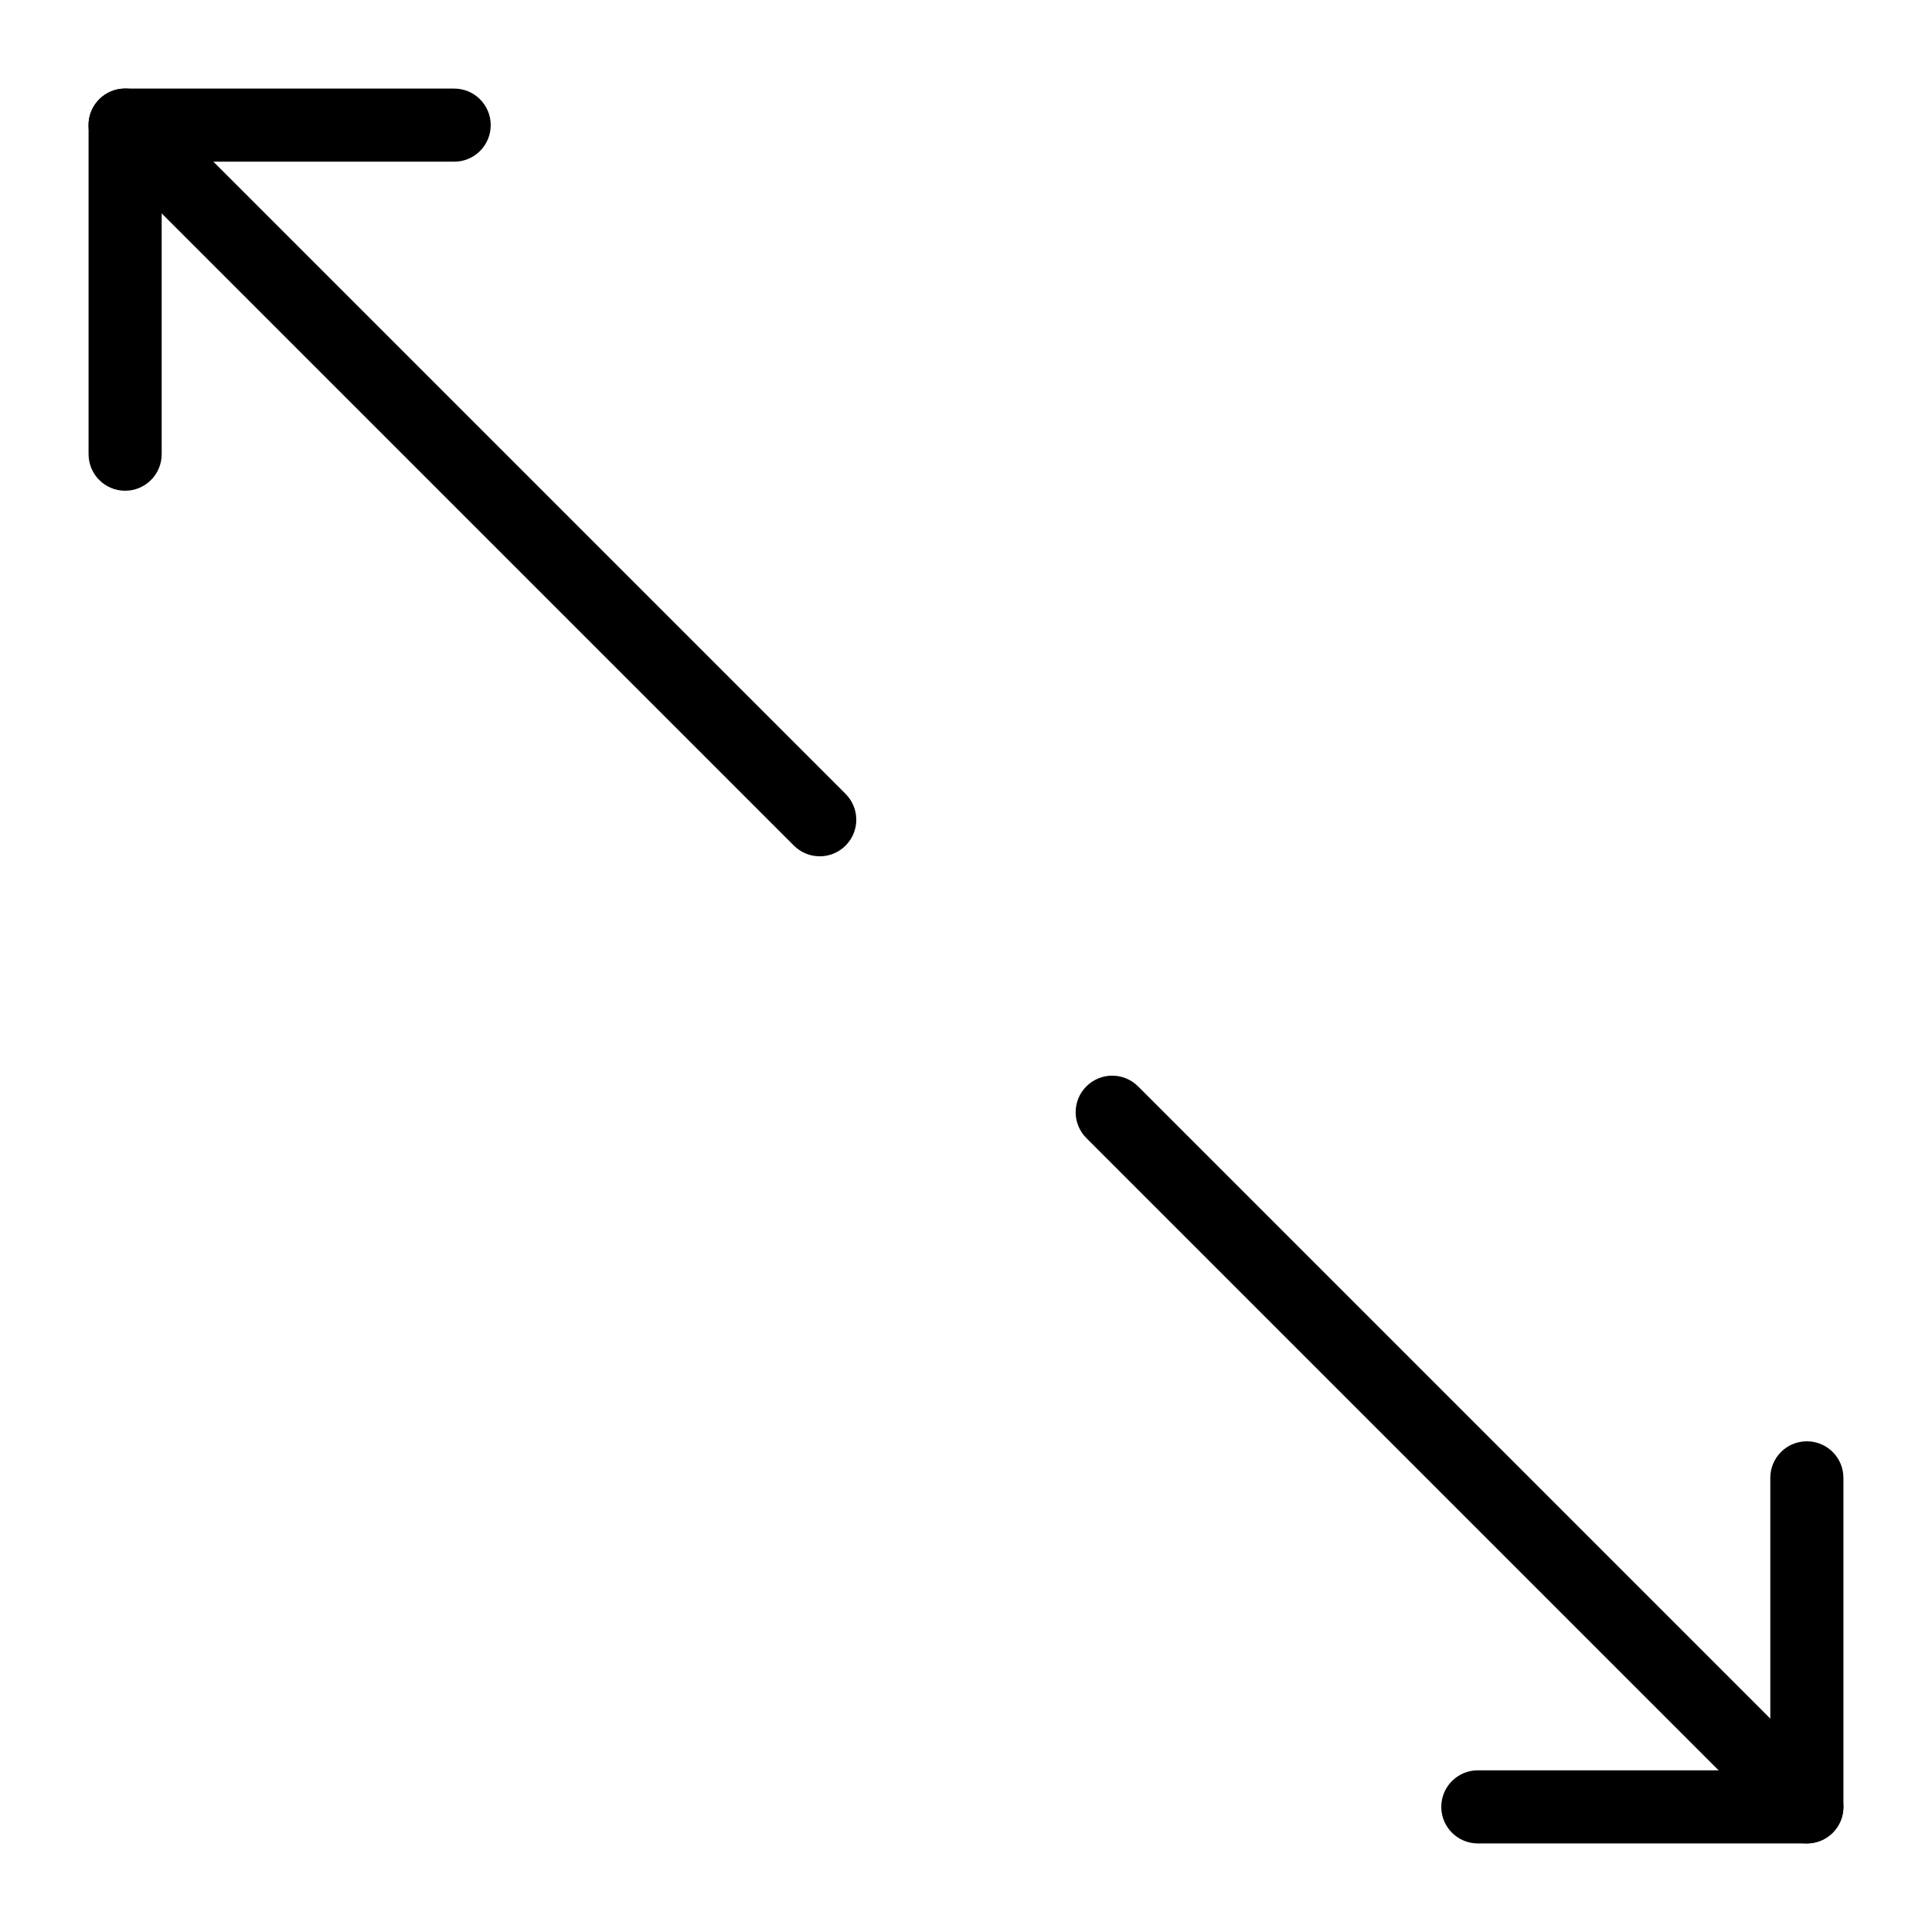 <?xml version="1.0" encoding="UTF-8"?>
<!-- Uploaded to: ICON Repo, www.iconrepo.com, Generator: ICON Repo Mixer Tools -->
<svg fill="#000000" width="800px" height="800px" version="1.1" viewBox="144 144 512 512" xmlns="http://www.w3.org/2000/svg">
 <g>
  <path d="m177.16 274.05c-5.356 0-9.688-4.34-9.688-9.688v-87.199c0-5.352 4.332-9.688 9.688-9.688h87.199c5.356 0 9.688 4.34 9.688 9.688 0 5.352-4.332 9.688-9.688 9.688h-77.512v77.508c0 5.352-4.332 9.691-9.688 9.691z"/>
  <path d="m361.24 370.93c-2.481 0-4.957-0.945-6.852-2.84l-184.09-184.09c-3.785-3.785-3.785-9.914 0-13.699 3.785-3.785 9.914-3.785 13.699 0l184.09 184.09c3.785 3.785 3.785 9.914 0 13.699-1.887 1.895-4.367 2.84-6.848 2.84z"/>
  <path d="m622.84 632.53h-87.199c-5.356 0-9.688-4.34-9.688-9.688 0-5.352 4.332-9.688 9.688-9.688h77.508v-77.508c0-5.352 4.332-9.688 9.688-9.688s9.688 4.34 9.688 9.688v87.199c0.008 5.344-4.328 9.684-9.684 9.684z"/>
  <path d="m622.84 632.53c-2.481 0-4.957-0.945-6.852-2.84l-184.09-184.09c-3.785-3.785-3.785-9.914 0-13.699 3.785-3.785 9.914-3.785 13.699 0l184.09 184.09c3.785 3.785 3.785 9.914 0 13.699-1.887 1.891-4.367 2.84-6.848 2.84z"/>
 </g>
</svg>